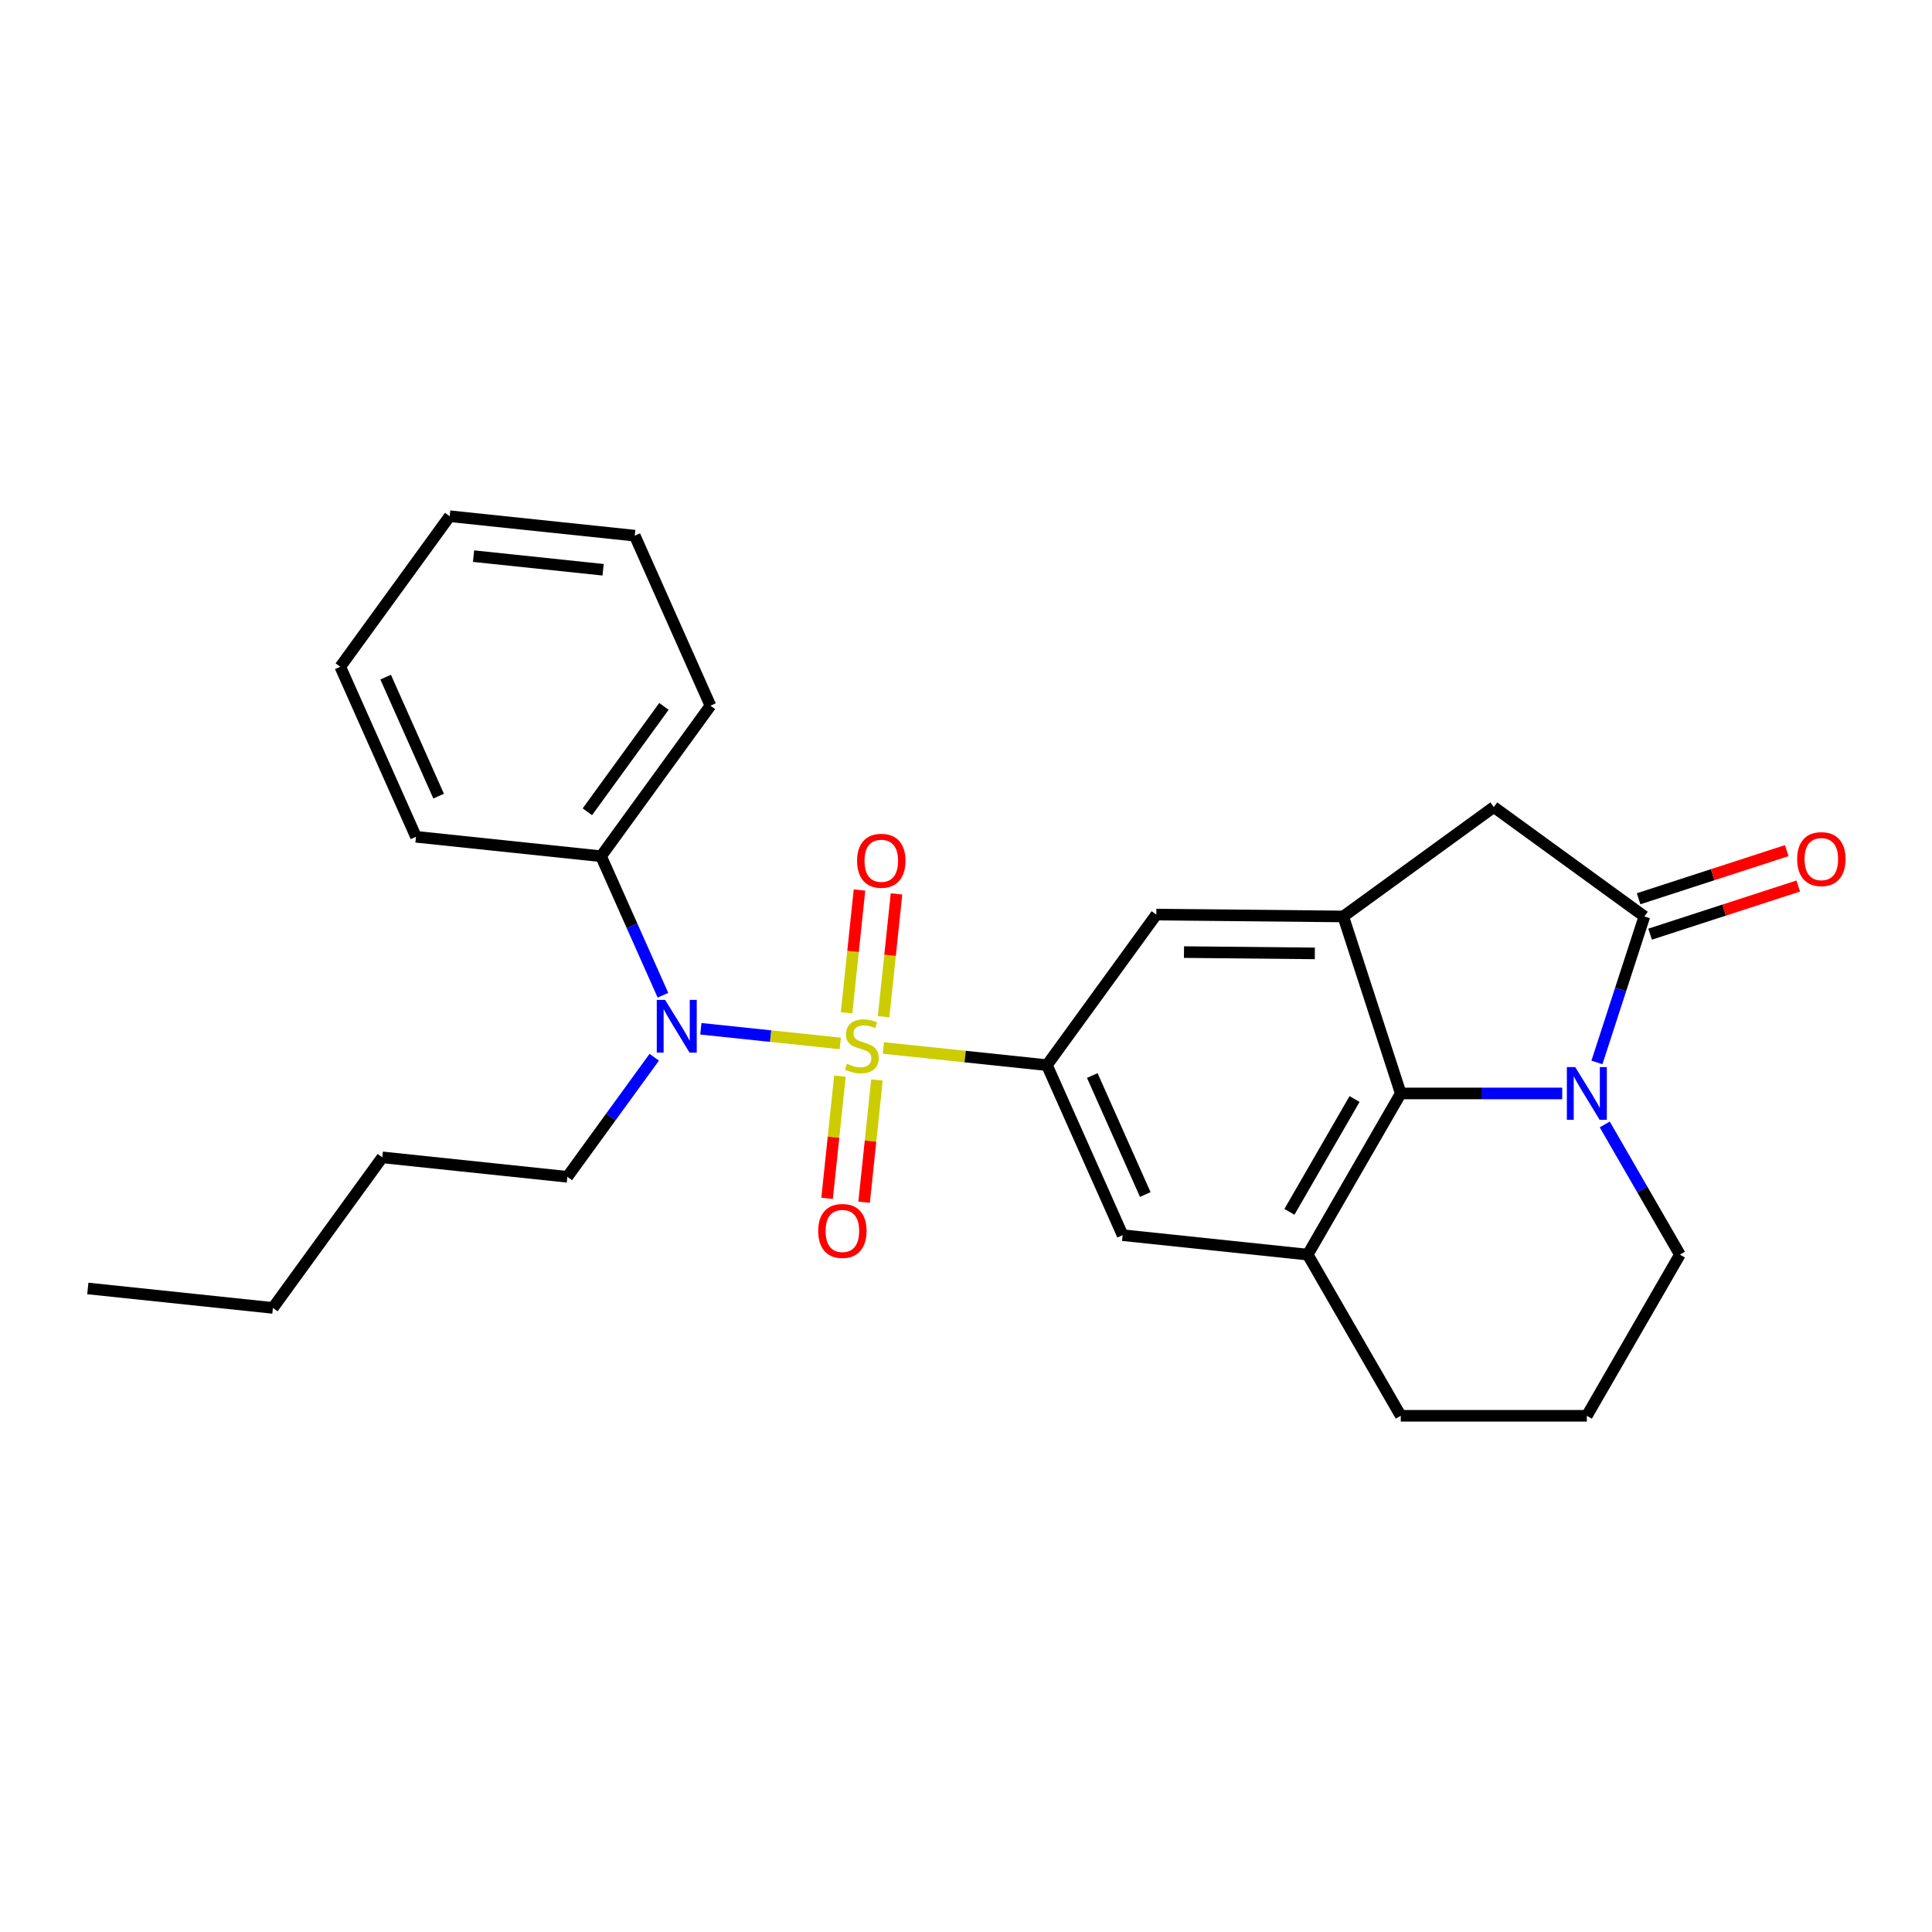 <?xml version='1.0' encoding='iso-8859-1'?>
<svg version='1.1' baseProfile='full'
              xmlns='http://www.w3.org/2000/svg'
                      xmlns:rdkit='http://www.rdkit.org/xml'
                      xmlns:xlink='http://www.w3.org/1999/xlink'
                  xml:space='preserve'
width='1000px' height='1000px' viewBox='0 0 1000 1000'>
<!-- END OF HEADER -->
<rect style='opacity:1.0;fill:#FFFFFF;stroke:none' width='1000' height='1000' x='0' y='0'> </rect>
<path class='bond-1' d='M 457.242,542.426 L 499.563,546.874' style='fill:none;fill-rule:evenodd;stroke:#CCCC00;stroke-width:6px;stroke-linecap:butt;stroke-linejoin:miter;stroke-opacity:1' />
<path class='bond-1' d='M 499.563,546.874 L 541.885,551.322' style='fill:none;fill-rule:evenodd;stroke:#000000;stroke-width:6px;stroke-linecap:butt;stroke-linejoin:miter;stroke-opacity:1' />
<path class='bond-4' d='M 434.932,540.081 L 398.847,536.288' style='fill:none;fill-rule:evenodd;stroke:#CCCC00;stroke-width:6px;stroke-linecap:butt;stroke-linejoin:miter;stroke-opacity:1' />
<path class='bond-4' d='M 398.847,536.288 L 362.762,532.496' style='fill:none;fill-rule:evenodd;stroke:#0000FF;stroke-width:6px;stroke-linecap:butt;stroke-linejoin:miter;stroke-opacity:1' />
<path class='bond-10' d='M 457.35,526.251 L 460.69,494.468' style='fill:none;fill-rule:evenodd;stroke:#CCCC00;stroke-width:6px;stroke-linecap:butt;stroke-linejoin:miter;stroke-opacity:1' />
<path class='bond-10' d='M 460.69,494.468 L 464.031,462.685' style='fill:none;fill-rule:evenodd;stroke:#FF0000;stroke-width:6px;stroke-linecap:butt;stroke-linejoin:miter;stroke-opacity:1' />
<path class='bond-10' d='M 438.19,524.237 L 441.53,492.454' style='fill:none;fill-rule:evenodd;stroke:#CCCC00;stroke-width:6px;stroke-linecap:butt;stroke-linejoin:miter;stroke-opacity:1' />
<path class='bond-10' d='M 441.53,492.454 L 444.871,460.672' style='fill:none;fill-rule:evenodd;stroke:#FF0000;stroke-width:6px;stroke-linecap:butt;stroke-linejoin:miter;stroke-opacity:1' />
<path class='bond-11' d='M 434.748,556.988 L 431.422,588.626' style='fill:none;fill-rule:evenodd;stroke:#CCCC00;stroke-width:6px;stroke-linecap:butt;stroke-linejoin:miter;stroke-opacity:1' />
<path class='bond-11' d='M 431.422,588.626 L 428.097,620.263' style='fill:none;fill-rule:evenodd;stroke:#FF0000;stroke-width:6px;stroke-linecap:butt;stroke-linejoin:miter;stroke-opacity:1' />
<path class='bond-11' d='M 453.907,559.002 L 450.582,590.639' style='fill:none;fill-rule:evenodd;stroke:#CCCC00;stroke-width:6px;stroke-linecap:butt;stroke-linejoin:miter;stroke-opacity:1' />
<path class='bond-11' d='M 450.582,590.639 L 447.257,622.277' style='fill:none;fill-rule:evenodd;stroke:#FF0000;stroke-width:6px;stroke-linecap:butt;stroke-linejoin:miter;stroke-opacity:1' />
<path class='bond-0' d='M 808.598,565.968 L 766.812,565.968' style='fill:none;fill-rule:evenodd;stroke:#0000FF;stroke-width:6px;stroke-linecap:butt;stroke-linejoin:miter;stroke-opacity:1' />
<path class='bond-0' d='M 766.812,565.968 L 725.026,565.968' style='fill:none;fill-rule:evenodd;stroke:#000000;stroke-width:6px;stroke-linecap:butt;stroke-linejoin:miter;stroke-opacity:1' />
<path class='bond-28' d='M 826.566,549.92 L 838.842,512.139' style='fill:none;fill-rule:evenodd;stroke:#0000FF;stroke-width:6px;stroke-linecap:butt;stroke-linejoin:miter;stroke-opacity:1' />
<path class='bond-28' d='M 838.842,512.139 L 851.118,474.357' style='fill:none;fill-rule:evenodd;stroke:#000000;stroke-width:6px;stroke-linecap:butt;stroke-linejoin:miter;stroke-opacity:1' />
<path class='bond-29' d='M 830.617,582.016 L 850.066,615.703' style='fill:none;fill-rule:evenodd;stroke:#0000FF;stroke-width:6px;stroke-linecap:butt;stroke-linejoin:miter;stroke-opacity:1' />
<path class='bond-29' d='M 850.066,615.703 L 869.514,649.389' style='fill:none;fill-rule:evenodd;stroke:#000000;stroke-width:6px;stroke-linecap:butt;stroke-linejoin:miter;stroke-opacity:1' />
<path class='bond-8' d='M 541.885,551.322 L 598.504,473.393' style='fill:none;fill-rule:evenodd;stroke:#000000;stroke-width:6px;stroke-linecap:butt;stroke-linejoin:miter;stroke-opacity:1' />
<path class='bond-9' d='M 541.885,551.322 L 581.065,639.32' style='fill:none;fill-rule:evenodd;stroke:#000000;stroke-width:6px;stroke-linecap:butt;stroke-linejoin:miter;stroke-opacity:1' />
<path class='bond-9' d='M 565.362,556.686 L 592.787,618.285' style='fill:none;fill-rule:evenodd;stroke:#000000;stroke-width:6px;stroke-linecap:butt;stroke-linejoin:miter;stroke-opacity:1' />
<path class='bond-2' d='M 851.118,474.357 L 773.189,417.738' style='fill:none;fill-rule:evenodd;stroke:#000000;stroke-width:6px;stroke-linecap:butt;stroke-linejoin:miter;stroke-opacity:1' />
<path class='bond-12' d='M 854.095,483.518 L 892.435,471.061' style='fill:none;fill-rule:evenodd;stroke:#000000;stroke-width:6px;stroke-linecap:butt;stroke-linejoin:miter;stroke-opacity:1' />
<path class='bond-12' d='M 892.435,471.061 L 930.775,458.603' style='fill:none;fill-rule:evenodd;stroke:#FF0000;stroke-width:6px;stroke-linecap:butt;stroke-linejoin:miter;stroke-opacity:1' />
<path class='bond-12' d='M 848.141,465.196 L 886.482,452.738' style='fill:none;fill-rule:evenodd;stroke:#000000;stroke-width:6px;stroke-linecap:butt;stroke-linejoin:miter;stroke-opacity:1' />
<path class='bond-12' d='M 886.482,452.738 L 924.822,440.281' style='fill:none;fill-rule:evenodd;stroke:#FF0000;stroke-width:6px;stroke-linecap:butt;stroke-linejoin:miter;stroke-opacity:1' />
<path class='bond-3' d='M 725.026,565.968 L 676.863,649.389' style='fill:none;fill-rule:evenodd;stroke:#000000;stroke-width:6px;stroke-linecap:butt;stroke-linejoin:miter;stroke-opacity:1' />
<path class='bond-3' d='M 701.117,568.849 L 667.403,627.243' style='fill:none;fill-rule:evenodd;stroke:#000000;stroke-width:6px;stroke-linecap:butt;stroke-linejoin:miter;stroke-opacity:1' />
<path class='bond-26' d='M 725.026,565.968 L 695.259,474.357' style='fill:none;fill-rule:evenodd;stroke:#000000;stroke-width:6px;stroke-linecap:butt;stroke-linejoin:miter;stroke-opacity:1' />
<path class='bond-13' d='M 343.144,515.137 L 327.127,479.162' style='fill:none;fill-rule:evenodd;stroke:#0000FF;stroke-width:6px;stroke-linecap:butt;stroke-linejoin:miter;stroke-opacity:1' />
<path class='bond-13' d='M 327.127,479.162 L 311.11,443.186' style='fill:none;fill-rule:evenodd;stroke:#000000;stroke-width:6px;stroke-linecap:butt;stroke-linejoin:miter;stroke-opacity:1' />
<path class='bond-16' d='M 338.629,547.232 L 316.15,578.173' style='fill:none;fill-rule:evenodd;stroke:#0000FF;stroke-width:6px;stroke-linecap:butt;stroke-linejoin:miter;stroke-opacity:1' />
<path class='bond-16' d='M 316.15,578.173 L 293.67,609.114' style='fill:none;fill-rule:evenodd;stroke:#000000;stroke-width:6px;stroke-linecap:butt;stroke-linejoin:miter;stroke-opacity:1' />
<path class='bond-5' d='M 695.259,474.357 L 598.504,473.393' style='fill:none;fill-rule:evenodd;stroke:#000000;stroke-width:6px;stroke-linecap:butt;stroke-linejoin:miter;stroke-opacity:1' />
<path class='bond-5' d='M 680.554,493.477 L 612.825,492.802' style='fill:none;fill-rule:evenodd;stroke:#000000;stroke-width:6px;stroke-linecap:butt;stroke-linejoin:miter;stroke-opacity:1' />
<path class='bond-7' d='M 695.259,474.357 L 773.189,417.738' style='fill:none;fill-rule:evenodd;stroke:#000000;stroke-width:6px;stroke-linecap:butt;stroke-linejoin:miter;stroke-opacity:1' />
<path class='bond-6' d='M 676.863,649.389 L 581.065,639.32' style='fill:none;fill-rule:evenodd;stroke:#000000;stroke-width:6px;stroke-linecap:butt;stroke-linejoin:miter;stroke-opacity:1' />
<path class='bond-15' d='M 676.863,649.389 L 725.026,732.81' style='fill:none;fill-rule:evenodd;stroke:#000000;stroke-width:6px;stroke-linecap:butt;stroke-linejoin:miter;stroke-opacity:1' />
<path class='bond-18' d='M 311.11,443.186 L 367.728,365.257' style='fill:none;fill-rule:evenodd;stroke:#000000;stroke-width:6px;stroke-linecap:butt;stroke-linejoin:miter;stroke-opacity:1' />
<path class='bond-18' d='M 304.017,420.173 L 343.65,365.623' style='fill:none;fill-rule:evenodd;stroke:#000000;stroke-width:6px;stroke-linecap:butt;stroke-linejoin:miter;stroke-opacity:1' />
<path class='bond-19' d='M 311.11,443.186 L 215.311,433.118' style='fill:none;fill-rule:evenodd;stroke:#000000;stroke-width:6px;stroke-linecap:butt;stroke-linejoin:miter;stroke-opacity:1' />
<path class='bond-14' d='M 869.514,649.389 L 821.352,732.81' style='fill:none;fill-rule:evenodd;stroke:#000000;stroke-width:6px;stroke-linecap:butt;stroke-linejoin:miter;stroke-opacity:1' />
<path class='bond-17' d='M 725.026,732.81 L 821.352,732.81' style='fill:none;fill-rule:evenodd;stroke:#000000;stroke-width:6px;stroke-linecap:butt;stroke-linejoin:miter;stroke-opacity:1' />
<path class='bond-20' d='M 293.67,609.114 L 197.872,599.045' style='fill:none;fill-rule:evenodd;stroke:#000000;stroke-width:6px;stroke-linecap:butt;stroke-linejoin:miter;stroke-opacity:1' />
<path class='bond-24' d='M 367.728,365.257 L 328.549,277.259' style='fill:none;fill-rule:evenodd;stroke:#000000;stroke-width:6px;stroke-linecap:butt;stroke-linejoin:miter;stroke-opacity:1' />
<path class='bond-23' d='M 215.311,433.118 L 176.132,345.12' style='fill:none;fill-rule:evenodd;stroke:#000000;stroke-width:6px;stroke-linecap:butt;stroke-linejoin:miter;stroke-opacity:1' />
<path class='bond-23' d='M 227.034,412.082 L 199.609,350.483' style='fill:none;fill-rule:evenodd;stroke:#000000;stroke-width:6px;stroke-linecap:butt;stroke-linejoin:miter;stroke-opacity:1' />
<path class='bond-21' d='M 197.872,599.045 L 141.253,676.974' style='fill:none;fill-rule:evenodd;stroke:#000000;stroke-width:6px;stroke-linecap:butt;stroke-linejoin:miter;stroke-opacity:1' />
<path class='bond-22' d='M 141.253,676.974 L 45.455,666.906' style='fill:none;fill-rule:evenodd;stroke:#000000;stroke-width:6px;stroke-linecap:butt;stroke-linejoin:miter;stroke-opacity:1' />
<path class='bond-25' d='M 176.132,345.12 L 232.751,267.19' style='fill:none;fill-rule:evenodd;stroke:#000000;stroke-width:6px;stroke-linecap:butt;stroke-linejoin:miter;stroke-opacity:1' />
<path class='bond-27' d='M 328.549,277.259 L 232.751,267.19' style='fill:none;fill-rule:evenodd;stroke:#000000;stroke-width:6px;stroke-linecap:butt;stroke-linejoin:miter;stroke-opacity:1' />
<path class='bond-27' d='M 312.166,294.908 L 245.107,287.86' style='fill:none;fill-rule:evenodd;stroke:#000000;stroke-width:6px;stroke-linecap:butt;stroke-linejoin:miter;stroke-opacity:1' />
<path  class='atom-0' d='M 438.381 550.616
Q 438.689 550.732, 439.961 551.271
Q 441.232 551.811, 442.619 552.157
Q 444.045 552.466, 445.432 552.466
Q 448.014 552.466, 449.516 551.233
Q 451.019 549.961, 451.019 547.765
Q 451.019 546.262, 450.248 545.338
Q 449.516 544.413, 448.36 543.912
Q 447.204 543.411, 445.278 542.833
Q 442.85 542.101, 441.386 541.407
Q 439.961 540.714, 438.92 539.25
Q 437.919 537.786, 437.919 535.32
Q 437.919 531.89, 440.23 529.771
Q 442.581 527.652, 447.204 527.652
Q 450.364 527.652, 453.947 529.155
L 453.061 532.122
Q 449.786 530.773, 447.32 530.773
Q 444.661 530.773, 443.197 531.89
Q 441.733 532.969, 441.772 534.857
Q 441.772 536.321, 442.504 537.208
Q 443.274 538.094, 444.353 538.595
Q 445.471 539.096, 447.32 539.674
Q 449.786 540.444, 451.25 541.215
Q 452.714 541.985, 453.755 543.565
Q 454.833 545.106, 454.833 547.765
Q 454.833 551.541, 452.29 553.583
Q 449.786 555.587, 445.586 555.587
Q 443.159 555.587, 441.309 555.047
Q 439.498 554.546, 437.341 553.66
L 438.381 550.616
' fill='#CCCC00'/>
<path  class='atom-1' d='M 815.322 552.329
L 824.261 566.777
Q 825.147 568.203, 826.572 570.785
Q 827.998 573.366, 828.075 573.52
L 828.075 552.329
L 831.697 552.329
L 831.697 579.608
L 827.959 579.608
L 818.365 563.811
Q 817.248 561.961, 816.054 559.842
Q 814.898 557.723, 814.551 557.068
L 814.551 579.608
L 811.006 579.608
L 811.006 552.329
L 815.322 552.329
' fill='#0000FF'/>
<path  class='atom-5' d='M 344.259 517.545
L 353.198 531.994
Q 354.084 533.419, 355.51 536.001
Q 356.935 538.582, 357.012 538.736
L 357.012 517.545
L 360.634 517.545
L 360.634 544.824
L 356.897 544.824
L 347.303 529.027
Q 346.185 527.177, 344.991 525.058
Q 343.835 522.939, 343.488 522.284
L 343.488 544.824
L 339.943 544.824
L 339.943 517.545
L 344.259 517.545
' fill='#0000FF'/>
<path  class='atom-11' d='M 443.633 445.532
Q 443.633 438.982, 446.87 435.322
Q 450.107 431.661, 456.156 431.661
Q 462.205 431.661, 465.442 435.322
Q 468.678 438.982, 468.678 445.532
Q 468.678 452.159, 465.403 455.935
Q 462.128 459.673, 456.156 459.673
Q 450.145 459.673, 446.87 455.935
Q 443.633 452.198, 443.633 445.532
M 456.156 456.59
Q 460.317 456.59, 462.552 453.816
Q 464.825 451.004, 464.825 445.532
Q 464.825 440.176, 462.552 437.479
Q 460.317 434.744, 456.156 434.744
Q 451.995 434.744, 449.721 437.441
Q 447.487 440.138, 447.487 445.532
Q 447.487 451.042, 449.721 453.816
Q 451.995 456.59, 456.156 456.59
' fill='#FF0000'/>
<path  class='atom-12' d='M 423.496 637.129
Q 423.496 630.578, 426.732 626.918
Q 429.969 623.258, 436.018 623.258
Q 442.068 623.258, 445.304 626.918
Q 448.541 630.578, 448.541 637.129
Q 448.541 643.756, 445.266 647.532
Q 441.99 651.269, 436.018 651.269
Q 430.008 651.269, 426.732 647.532
Q 423.496 643.794, 423.496 637.129
M 436.018 648.187
Q 440.18 648.187, 442.414 645.413
Q 444.688 642.6, 444.688 637.129
Q 444.688 631.773, 442.414 629.076
Q 440.18 626.34, 436.018 626.34
Q 431.857 626.34, 429.584 629.037
Q 427.349 631.734, 427.349 637.129
Q 427.349 642.638, 429.584 645.413
Q 431.857 648.187, 436.018 648.187
' fill='#FF0000'/>
<path  class='atom-13' d='M 930.207 444.668
Q 930.207 438.118, 933.443 434.457
Q 936.68 430.797, 942.729 430.797
Q 948.779 430.797, 952.015 434.457
Q 955.252 438.118, 955.252 444.668
Q 955.252 451.295, 951.977 455.071
Q 948.701 458.808, 942.729 458.808
Q 936.719 458.808, 933.443 455.071
Q 930.207 451.333, 930.207 444.668
M 942.729 455.726
Q 946.891 455.726, 949.125 452.952
Q 951.399 450.139, 951.399 444.668
Q 951.399 439.312, 949.125 436.615
Q 946.891 433.879, 942.729 433.879
Q 938.568 433.879, 936.295 436.576
Q 934.06 439.273, 934.06 444.668
Q 934.06 450.178, 936.295 452.952
Q 938.568 455.726, 942.729 455.726
' fill='#FF0000'/>
</svg>
